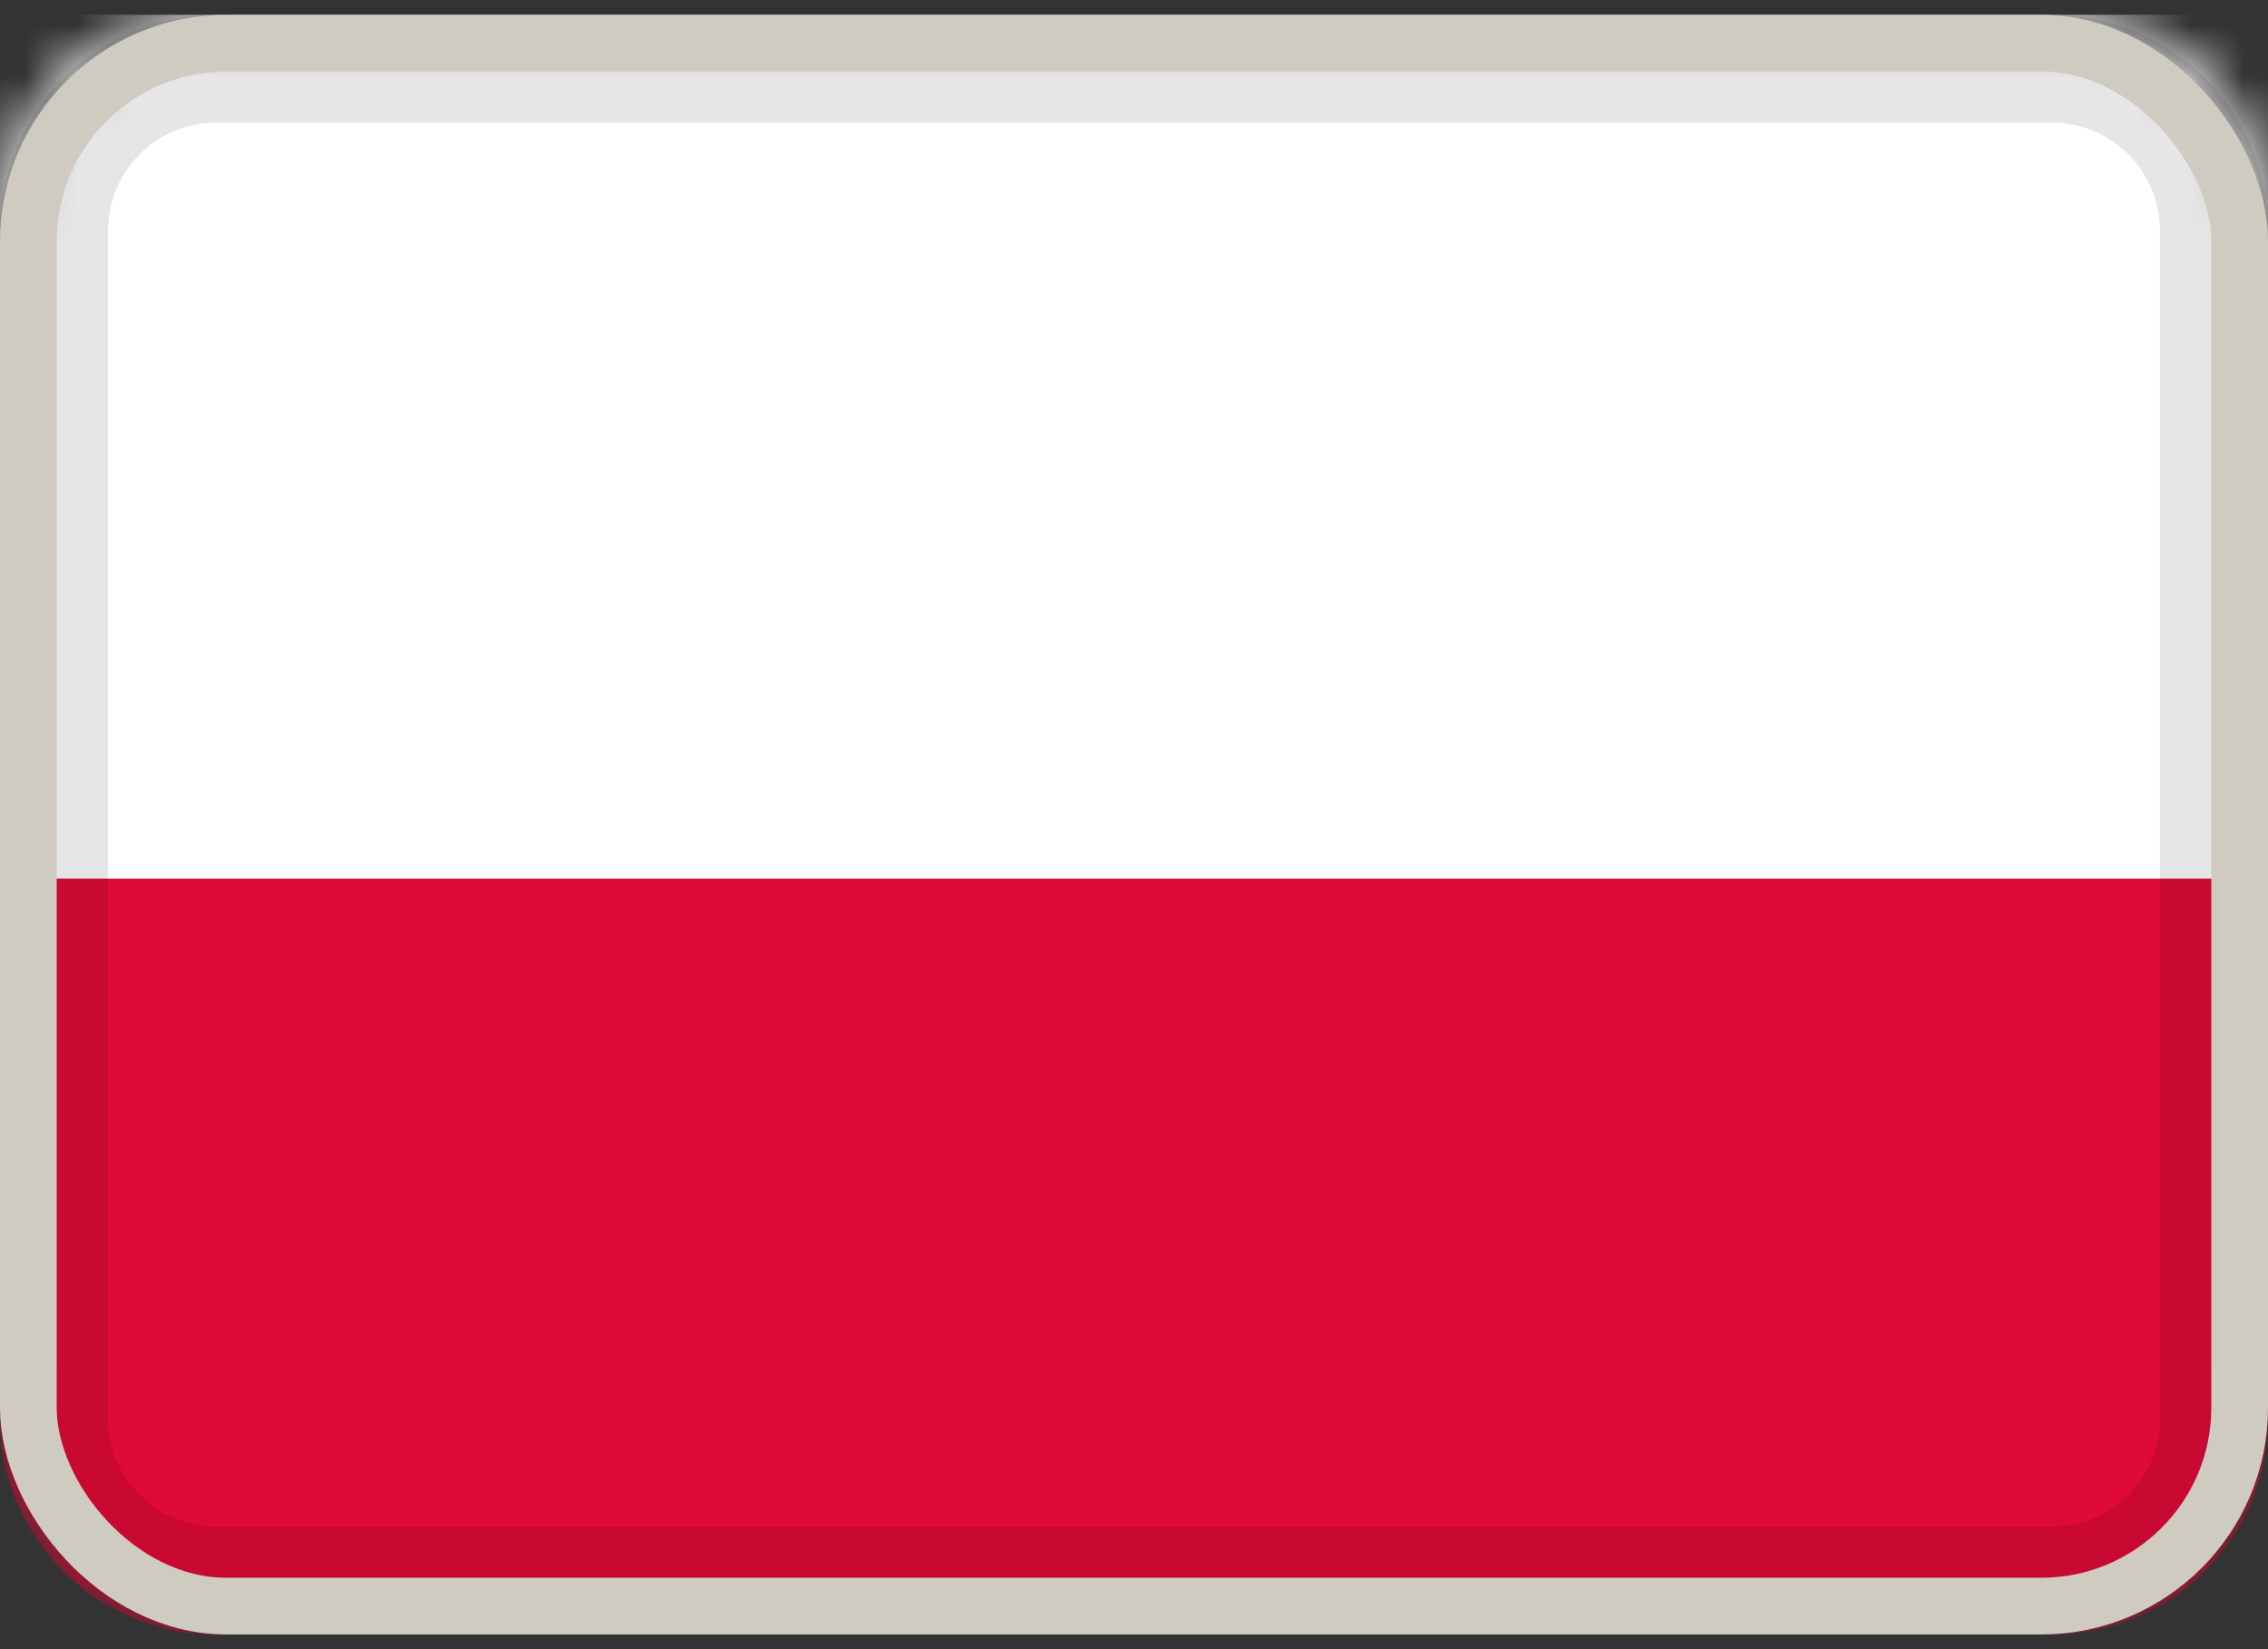 <svg width="44" height="32" viewBox="0 0 44 32" fill="none" xmlns="http://www.w3.org/2000/svg">
<rect x="0" y="0" width="44" height="32" fill="#333333" stroke="none"/>
<mask id="mask0_1009_4336" style="mask-type:alpha" maskUnits="userSpaceOnUse" x="0" y="0" width="44" height="32">
<path d="M39.809 0.286H4.19C1.876 0.286 0 2.162 0 4.476V27.524C0 29.838 1.876 31.714 4.19 31.714H39.809C42.124 31.714 44 29.838 44 27.524V4.476C44 2.162 42.124 0.286 39.809 0.286Z" fill="white"/>
</mask>
<g mask="url(#mask0_1009_4336)">
<path d="M39.809 0.286H4.19C1.876 0.286 0 2.162 0 4.476V27.524C0 29.838 1.876 31.714 4.19 31.714H39.809C42.124 31.714 44 29.838 44 27.524V4.476C44 2.162 42.124 0.286 39.809 0.286Z" fill="#DF0A37"/>
<path fill-rule="evenodd" clip-rule="evenodd" d="M0 0.286H44V17.048H0V0.286Z" fill="white"/>
<path d="M39.809 1.333H4.19C2.455 1.333 1.048 2.74 1.048 4.476V27.524C1.048 29.259 2.455 30.667 4.19 30.667H39.809C41.545 30.667 42.952 29.259 42.952 27.524V4.476C42.952 2.74 41.545 1.333 39.809 1.333Z" stroke="black" stroke-opacity="0.1" stroke-width="2.095"/>
</g>
<rect x="0.55" y="0.836" width="42.9" height="30.329" rx="3.85" stroke="#D0CBC1" stroke-width="1.1"/>
<defs>
<clipPath id="clip0_1009_4336">
<rect y="0.286" width="44" height="31.429" rx="4.4" fill="white"/>
</clipPath>
</defs>
</svg>
